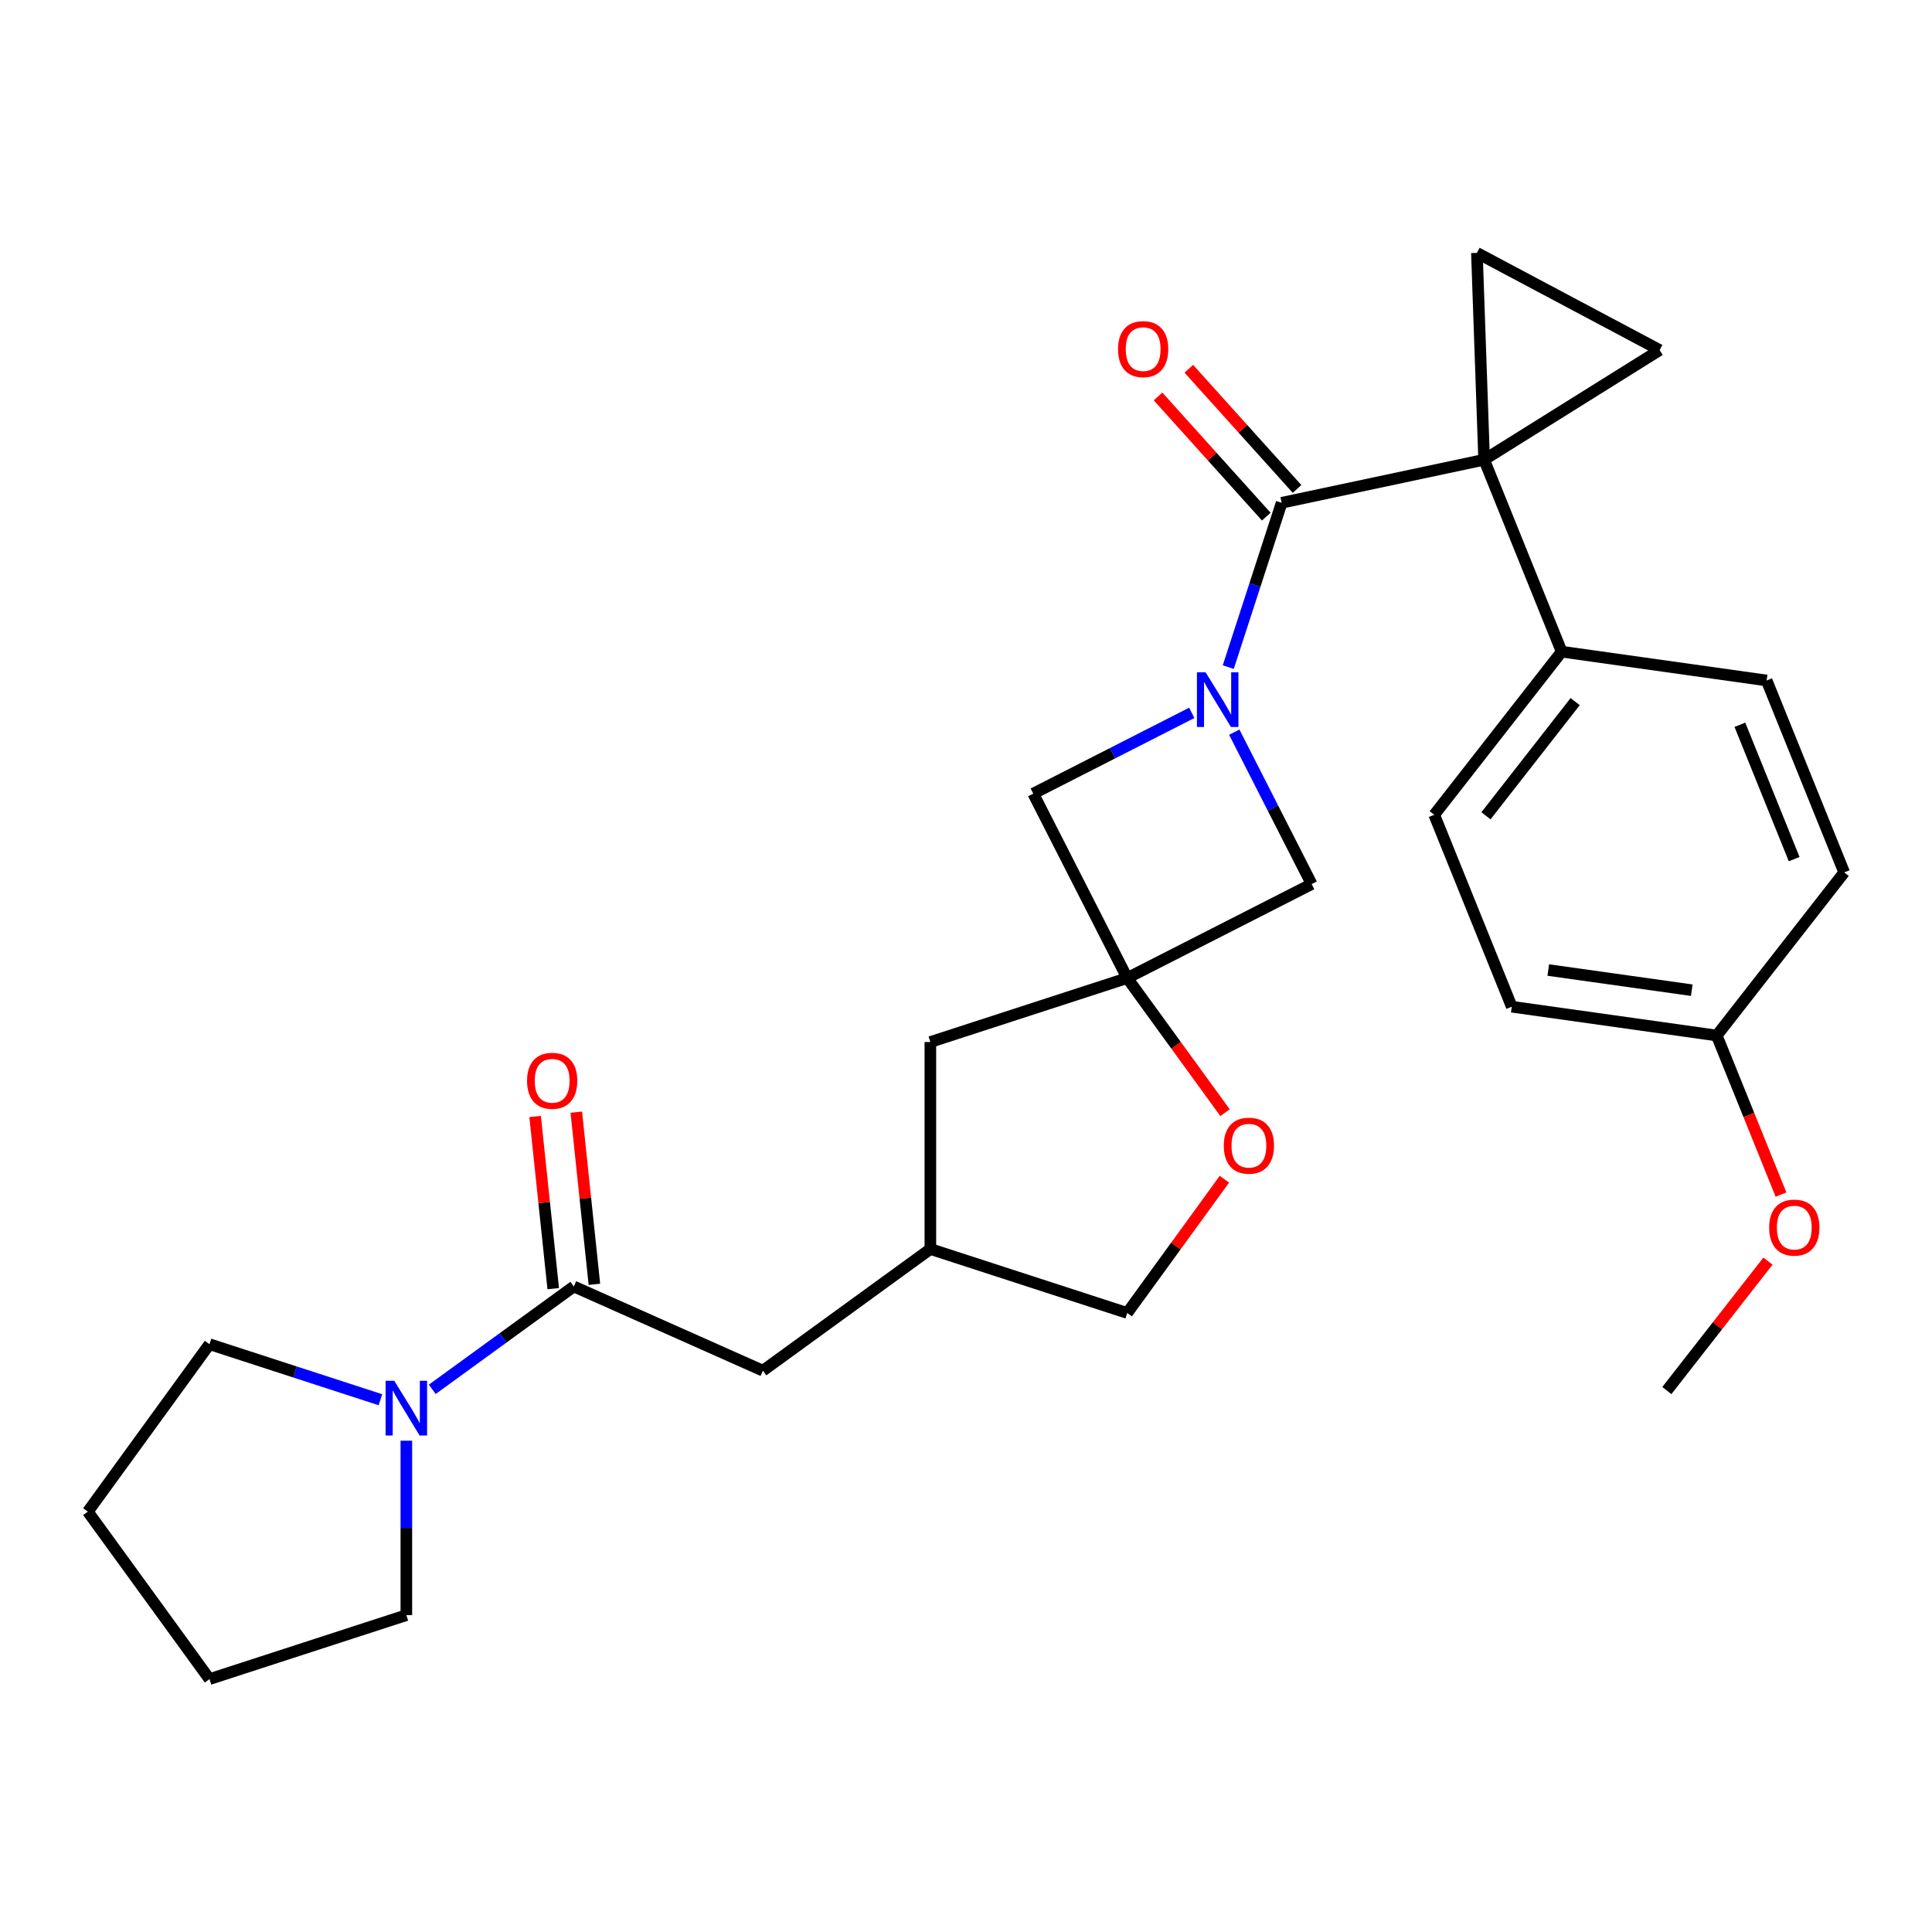 <?xml version='1.0' encoding='iso-8859-1'?>
<svg version='1.1' baseProfile='full'
              xmlns='http://www.w3.org/2000/svg'
                      xmlns:rdkit='http://www.rdkit.org/xml'
                      xmlns:xlink='http://www.w3.org/1999/xlink'
                  xml:space='preserve'
width='1000px' height='1000px' viewBox='0 0 1000 1000'>
<!-- END OF HEADER -->
<rect style='opacity:1.0;fill:#FFFFFF;stroke:none' width='1000' height='1000' x='0' y='0'> </rect>
<path class='bond-1' d='M 768.179,237.967 L 663.381,260.243' style='fill:none;fill-rule:evenodd;stroke:#000000;stroke-width:6px;stroke-linecap:butt;stroke-linejoin:miter;stroke-opacity:1' />
<path class='bond-3' d='M 768.179,237.967 L 859.038,181.192' style='fill:none;fill-rule:evenodd;stroke:#000000;stroke-width:6px;stroke-linecap:butt;stroke-linejoin:miter;stroke-opacity:1' />
<path class='bond-4' d='M 768.179,237.967 L 764.44,130.894' style='fill:none;fill-rule:evenodd;stroke:#000000;stroke-width:6px;stroke-linecap:butt;stroke-linejoin:miter;stroke-opacity:1' />
<path class='bond-10' d='M 768.179,237.967 L 808.314,337.305' style='fill:none;fill-rule:evenodd;stroke:#000000;stroke-width:6px;stroke-linecap:butt;stroke-linejoin:miter;stroke-opacity:1' />
<path class='bond-0' d='M 635.744,345.3 L 649.563,302.771' style='fill:none;fill-rule:evenodd;stroke:#0000FF;stroke-width:6px;stroke-linecap:butt;stroke-linejoin:miter;stroke-opacity:1' />
<path class='bond-0' d='M 649.563,302.771 L 663.381,260.243' style='fill:none;fill-rule:evenodd;stroke:#000000;stroke-width:6px;stroke-linecap:butt;stroke-linejoin:miter;stroke-opacity:1' />
<path class='bond-7' d='M 616.855,368.975 L 575.833,389.877' style='fill:none;fill-rule:evenodd;stroke:#0000FF;stroke-width:6px;stroke-linecap:butt;stroke-linejoin:miter;stroke-opacity:1' />
<path class='bond-7' d='M 575.833,389.877 L 534.811,410.779' style='fill:none;fill-rule:evenodd;stroke:#000000;stroke-width:6px;stroke-linecap:butt;stroke-linejoin:miter;stroke-opacity:1' />
<path class='bond-8' d='M 638.853,378.977 L 658.883,418.288' style='fill:none;fill-rule:evenodd;stroke:#0000FF;stroke-width:6px;stroke-linecap:butt;stroke-linejoin:miter;stroke-opacity:1' />
<path class='bond-8' d='M 658.883,418.288 L 678.913,457.6' style='fill:none;fill-rule:evenodd;stroke:#000000;stroke-width:6px;stroke-linecap:butt;stroke-linejoin:miter;stroke-opacity:1' />
<path class='bond-11' d='M 671.343,253.074 L 643.337,221.97' style='fill:none;fill-rule:evenodd;stroke:#000000;stroke-width:6px;stroke-linecap:butt;stroke-linejoin:miter;stroke-opacity:1' />
<path class='bond-11' d='M 643.337,221.97 L 615.331,190.867' style='fill:none;fill-rule:evenodd;stroke:#FF0000;stroke-width:6px;stroke-linecap:butt;stroke-linejoin:miter;stroke-opacity:1' />
<path class='bond-11' d='M 655.419,267.412 L 627.413,236.308' style='fill:none;fill-rule:evenodd;stroke:#000000;stroke-width:6px;stroke-linecap:butt;stroke-linejoin:miter;stroke-opacity:1' />
<path class='bond-11' d='M 627.413,236.308 L 599.407,205.205' style='fill:none;fill-rule:evenodd;stroke:#FF0000;stroke-width:6px;stroke-linecap:butt;stroke-linejoin:miter;stroke-opacity:1' />
<path class='bond-2' d='M 583.452,506.24 L 678.913,457.6' style='fill:none;fill-rule:evenodd;stroke:#000000;stroke-width:6px;stroke-linecap:butt;stroke-linejoin:miter;stroke-opacity:1' />
<path class='bond-9' d='M 583.452,506.24 L 608.764,541.08' style='fill:none;fill-rule:evenodd;stroke:#000000;stroke-width:6px;stroke-linecap:butt;stroke-linejoin:miter;stroke-opacity:1' />
<path class='bond-9' d='M 608.764,541.08 L 634.076,575.919' style='fill:none;fill-rule:evenodd;stroke:#FF0000;stroke-width:6px;stroke-linecap:butt;stroke-linejoin:miter;stroke-opacity:1' />
<path class='bond-14' d='M 583.452,506.24 L 481.556,539.348' style='fill:none;fill-rule:evenodd;stroke:#000000;stroke-width:6px;stroke-linecap:butt;stroke-linejoin:miter;stroke-opacity:1' />
<path class='bond-30' d='M 583.452,506.24 L 534.811,410.779' style='fill:none;fill-rule:evenodd;stroke:#000000;stroke-width:6px;stroke-linecap:butt;stroke-linejoin:miter;stroke-opacity:1' />
<path class='bond-28' d='M 859.038,181.192 L 764.44,130.894' style='fill:none;fill-rule:evenodd;stroke:#000000;stroke-width:6px;stroke-linecap:butt;stroke-linejoin:miter;stroke-opacity:1' />
<path class='bond-5' d='M 297.002,665.885 L 394.879,709.462' style='fill:none;fill-rule:evenodd;stroke:#000000;stroke-width:6px;stroke-linecap:butt;stroke-linejoin:miter;stroke-opacity:1' />
<path class='bond-6' d='M 297.002,665.885 L 260.373,692.498' style='fill:none;fill-rule:evenodd;stroke:#000000;stroke-width:6px;stroke-linecap:butt;stroke-linejoin:miter;stroke-opacity:1' />
<path class='bond-6' d='M 260.373,692.498 L 223.743,719.11' style='fill:none;fill-rule:evenodd;stroke:#0000FF;stroke-width:6px;stroke-linecap:butt;stroke-linejoin:miter;stroke-opacity:1' />
<path class='bond-13' d='M 307.657,664.765 L 302.974,620.208' style='fill:none;fill-rule:evenodd;stroke:#000000;stroke-width:6px;stroke-linecap:butt;stroke-linejoin:miter;stroke-opacity:1' />
<path class='bond-13' d='M 302.974,620.208 L 298.291,575.651' style='fill:none;fill-rule:evenodd;stroke:#FF0000;stroke-width:6px;stroke-linecap:butt;stroke-linejoin:miter;stroke-opacity:1' />
<path class='bond-13' d='M 286.347,667.005 L 281.664,622.448' style='fill:none;fill-rule:evenodd;stroke:#000000;stroke-width:6px;stroke-linecap:butt;stroke-linejoin:miter;stroke-opacity:1' />
<path class='bond-13' d='M 281.664,622.448 L 276.981,577.891' style='fill:none;fill-rule:evenodd;stroke:#FF0000;stroke-width:6px;stroke-linecap:butt;stroke-linejoin:miter;stroke-opacity:1' />
<path class='bond-22' d='M 210.325,745.698 L 210.325,790.848' style='fill:none;fill-rule:evenodd;stroke:#0000FF;stroke-width:6px;stroke-linecap:butt;stroke-linejoin:miter;stroke-opacity:1' />
<path class='bond-22' d='M 210.325,790.848 L 210.325,835.999' style='fill:none;fill-rule:evenodd;stroke:#000000;stroke-width:6px;stroke-linecap:butt;stroke-linejoin:miter;stroke-opacity:1' />
<path class='bond-23' d='M 196.906,724.5 L 152.668,710.126' style='fill:none;fill-rule:evenodd;stroke:#0000FF;stroke-width:6px;stroke-linecap:butt;stroke-linejoin:miter;stroke-opacity:1' />
<path class='bond-23' d='M 152.668,710.126 L 108.429,695.752' style='fill:none;fill-rule:evenodd;stroke:#000000;stroke-width:6px;stroke-linecap:butt;stroke-linejoin:miter;stroke-opacity:1' />
<path class='bond-18' d='M 633.757,610.356 L 608.604,644.976' style='fill:none;fill-rule:evenodd;stroke:#FF0000;stroke-width:6px;stroke-linecap:butt;stroke-linejoin:miter;stroke-opacity:1' />
<path class='bond-18' d='M 608.604,644.976 L 583.452,679.595' style='fill:none;fill-rule:evenodd;stroke:#000000;stroke-width:6px;stroke-linecap:butt;stroke-linejoin:miter;stroke-opacity:1' />
<path class='bond-16' d='M 808.314,337.305 L 742.352,421.732' style='fill:none;fill-rule:evenodd;stroke:#000000;stroke-width:6px;stroke-linecap:butt;stroke-linejoin:miter;stroke-opacity:1' />
<path class='bond-16' d='M 815.305,363.161 L 769.132,422.26' style='fill:none;fill-rule:evenodd;stroke:#000000;stroke-width:6px;stroke-linecap:butt;stroke-linejoin:miter;stroke-opacity:1' />
<path class='bond-17' d='M 808.314,337.305 L 914.41,352.216' style='fill:none;fill-rule:evenodd;stroke:#000000;stroke-width:6px;stroke-linecap:butt;stroke-linejoin:miter;stroke-opacity:1' />
<path class='bond-12' d='M 394.879,709.462 L 481.556,646.487' style='fill:none;fill-rule:evenodd;stroke:#000000;stroke-width:6px;stroke-linecap:butt;stroke-linejoin:miter;stroke-opacity:1' />
<path class='bond-15' d='M 481.556,539.348 L 481.556,646.487' style='fill:none;fill-rule:evenodd;stroke:#000000;stroke-width:6px;stroke-linecap:butt;stroke-linejoin:miter;stroke-opacity:1' />
<path class='bond-31' d='M 481.556,646.487 L 583.452,679.595' style='fill:none;fill-rule:evenodd;stroke:#000000;stroke-width:6px;stroke-linecap:butt;stroke-linejoin:miter;stroke-opacity:1' />
<path class='bond-21' d='M 742.352,421.732 L 782.487,521.07' style='fill:none;fill-rule:evenodd;stroke:#000000;stroke-width:6px;stroke-linecap:butt;stroke-linejoin:miter;stroke-opacity:1' />
<path class='bond-20' d='M 914.41,352.216 L 954.545,451.554' style='fill:none;fill-rule:evenodd;stroke:#000000;stroke-width:6px;stroke-linecap:butt;stroke-linejoin:miter;stroke-opacity:1' />
<path class='bond-20' d='M 900.563,375.144 L 928.658,444.68' style='fill:none;fill-rule:evenodd;stroke:#000000;stroke-width:6px;stroke-linecap:butt;stroke-linejoin:miter;stroke-opacity:1' />
<path class='bond-19' d='M 888.584,535.981 L 954.545,451.554' style='fill:none;fill-rule:evenodd;stroke:#000000;stroke-width:6px;stroke-linecap:butt;stroke-linejoin:miter;stroke-opacity:1' />
<path class='bond-24' d='M 888.584,535.981 L 905.218,577.15' style='fill:none;fill-rule:evenodd;stroke:#000000;stroke-width:6px;stroke-linecap:butt;stroke-linejoin:miter;stroke-opacity:1' />
<path class='bond-24' d='M 905.218,577.15 L 921.851,618.32' style='fill:none;fill-rule:evenodd;stroke:#FF0000;stroke-width:6px;stroke-linecap:butt;stroke-linejoin:miter;stroke-opacity:1' />
<path class='bond-29' d='M 888.584,535.981 L 782.487,521.07' style='fill:none;fill-rule:evenodd;stroke:#000000;stroke-width:6px;stroke-linecap:butt;stroke-linejoin:miter;stroke-opacity:1' />
<path class='bond-29' d='M 875.652,512.525 L 801.384,502.087' style='fill:none;fill-rule:evenodd;stroke:#000000;stroke-width:6px;stroke-linecap:butt;stroke-linejoin:miter;stroke-opacity:1' />
<path class='bond-27' d='M 210.325,835.999 L 108.429,869.106' style='fill:none;fill-rule:evenodd;stroke:#000000;stroke-width:6px;stroke-linecap:butt;stroke-linejoin:miter;stroke-opacity:1' />
<path class='bond-26' d='M 108.429,695.752 L 45.455,782.429' style='fill:none;fill-rule:evenodd;stroke:#000000;stroke-width:6px;stroke-linecap:butt;stroke-linejoin:miter;stroke-opacity:1' />
<path class='bond-25' d='M 915.095,652.757 L 888.926,686.251' style='fill:none;fill-rule:evenodd;stroke:#FF0000;stroke-width:6px;stroke-linecap:butt;stroke-linejoin:miter;stroke-opacity:1' />
<path class='bond-25' d='M 888.926,686.251 L 862.758,719.745' style='fill:none;fill-rule:evenodd;stroke:#000000;stroke-width:6px;stroke-linecap:butt;stroke-linejoin:miter;stroke-opacity:1' />
<path class='bond-32' d='M 45.455,782.429 L 108.429,869.106' style='fill:none;fill-rule:evenodd;stroke:#000000;stroke-width:6px;stroke-linecap:butt;stroke-linejoin:miter;stroke-opacity:1' />
<path  class='atom-1' d='M 624.013 347.978
L 633.293 362.978
Q 634.213 364.458, 635.693 367.138
Q 637.173 369.818, 637.253 369.978
L 637.253 347.978
L 641.013 347.978
L 641.013 376.298
L 637.133 376.298
L 627.173 359.898
Q 626.013 357.978, 624.773 355.778
Q 623.573 353.578, 623.213 352.898
L 623.213 376.298
L 619.533 376.298
L 619.533 347.978
L 624.013 347.978
' fill='#0000FF'/>
<path  class='atom-7' d='M 204.065 714.699
L 213.345 729.699
Q 214.265 731.179, 215.745 733.859
Q 217.225 736.539, 217.305 736.699
L 217.305 714.699
L 221.065 714.699
L 221.065 743.019
L 217.185 743.019
L 207.225 726.619
Q 206.065 724.699, 204.825 722.499
Q 203.625 720.299, 203.265 719.619
L 203.265 743.019
L 199.585 743.019
L 199.585 714.699
L 204.065 714.699
' fill='#0000FF'/>
<path  class='atom-10' d='M 633.426 592.998
Q 633.426 586.198, 636.786 582.398
Q 640.146 578.598, 646.426 578.598
Q 652.706 578.598, 656.066 582.398
Q 659.426 586.198, 659.426 592.998
Q 659.426 599.878, 656.026 603.798
Q 652.626 607.678, 646.426 607.678
Q 640.186 607.678, 636.786 603.798
Q 633.426 599.918, 633.426 592.998
M 646.426 604.478
Q 650.746 604.478, 653.066 601.598
Q 655.426 598.678, 655.426 592.998
Q 655.426 587.438, 653.066 584.638
Q 650.746 581.798, 646.426 581.798
Q 642.106 581.798, 639.746 584.598
Q 637.426 587.398, 637.426 592.998
Q 637.426 598.718, 639.746 601.598
Q 642.106 604.478, 646.426 604.478
' fill='#FF0000'/>
<path  class='atom-12' d='M 578.691 180.703
Q 578.691 173.903, 582.051 170.103
Q 585.411 166.303, 591.691 166.303
Q 597.971 166.303, 601.331 170.103
Q 604.691 173.903, 604.691 180.703
Q 604.691 187.583, 601.291 191.503
Q 597.891 195.383, 591.691 195.383
Q 585.451 195.383, 582.051 191.503
Q 578.691 187.623, 578.691 180.703
M 591.691 192.183
Q 596.011 192.183, 598.331 189.303
Q 600.691 186.383, 600.691 180.703
Q 600.691 175.143, 598.331 172.343
Q 596.011 169.503, 591.691 169.503
Q 587.371 169.503, 585.011 172.303
Q 582.691 175.103, 582.691 180.703
Q 582.691 186.423, 585.011 189.303
Q 587.371 192.183, 591.691 192.183
' fill='#FF0000'/>
<path  class='atom-14' d='M 272.803 559.412
Q 272.803 552.612, 276.163 548.812
Q 279.523 545.012, 285.803 545.012
Q 292.083 545.012, 295.443 548.812
Q 298.803 552.612, 298.803 559.412
Q 298.803 566.292, 295.403 570.212
Q 292.003 574.092, 285.803 574.092
Q 279.563 574.092, 276.163 570.212
Q 272.803 566.332, 272.803 559.412
M 285.803 570.892
Q 290.123 570.892, 292.443 568.012
Q 294.803 565.092, 294.803 559.412
Q 294.803 553.852, 292.443 551.052
Q 290.123 548.212, 285.803 548.212
Q 281.483 548.212, 279.123 551.012
Q 276.803 553.812, 276.803 559.412
Q 276.803 565.132, 279.123 568.012
Q 281.483 570.892, 285.803 570.892
' fill='#FF0000'/>
<path  class='atom-25' d='M 915.719 635.398
Q 915.719 628.598, 919.079 624.798
Q 922.439 620.998, 928.719 620.998
Q 934.999 620.998, 938.359 624.798
Q 941.719 628.598, 941.719 635.398
Q 941.719 642.278, 938.319 646.198
Q 934.919 650.078, 928.719 650.078
Q 922.479 650.078, 919.079 646.198
Q 915.719 642.318, 915.719 635.398
M 928.719 646.878
Q 933.039 646.878, 935.359 643.998
Q 937.719 641.078, 937.719 635.398
Q 937.719 629.838, 935.359 627.038
Q 933.039 624.198, 928.719 624.198
Q 924.399 624.198, 922.039 626.998
Q 919.719 629.798, 919.719 635.398
Q 919.719 641.118, 922.039 643.998
Q 924.399 646.878, 928.719 646.878
' fill='#FF0000'/>
</svg>

